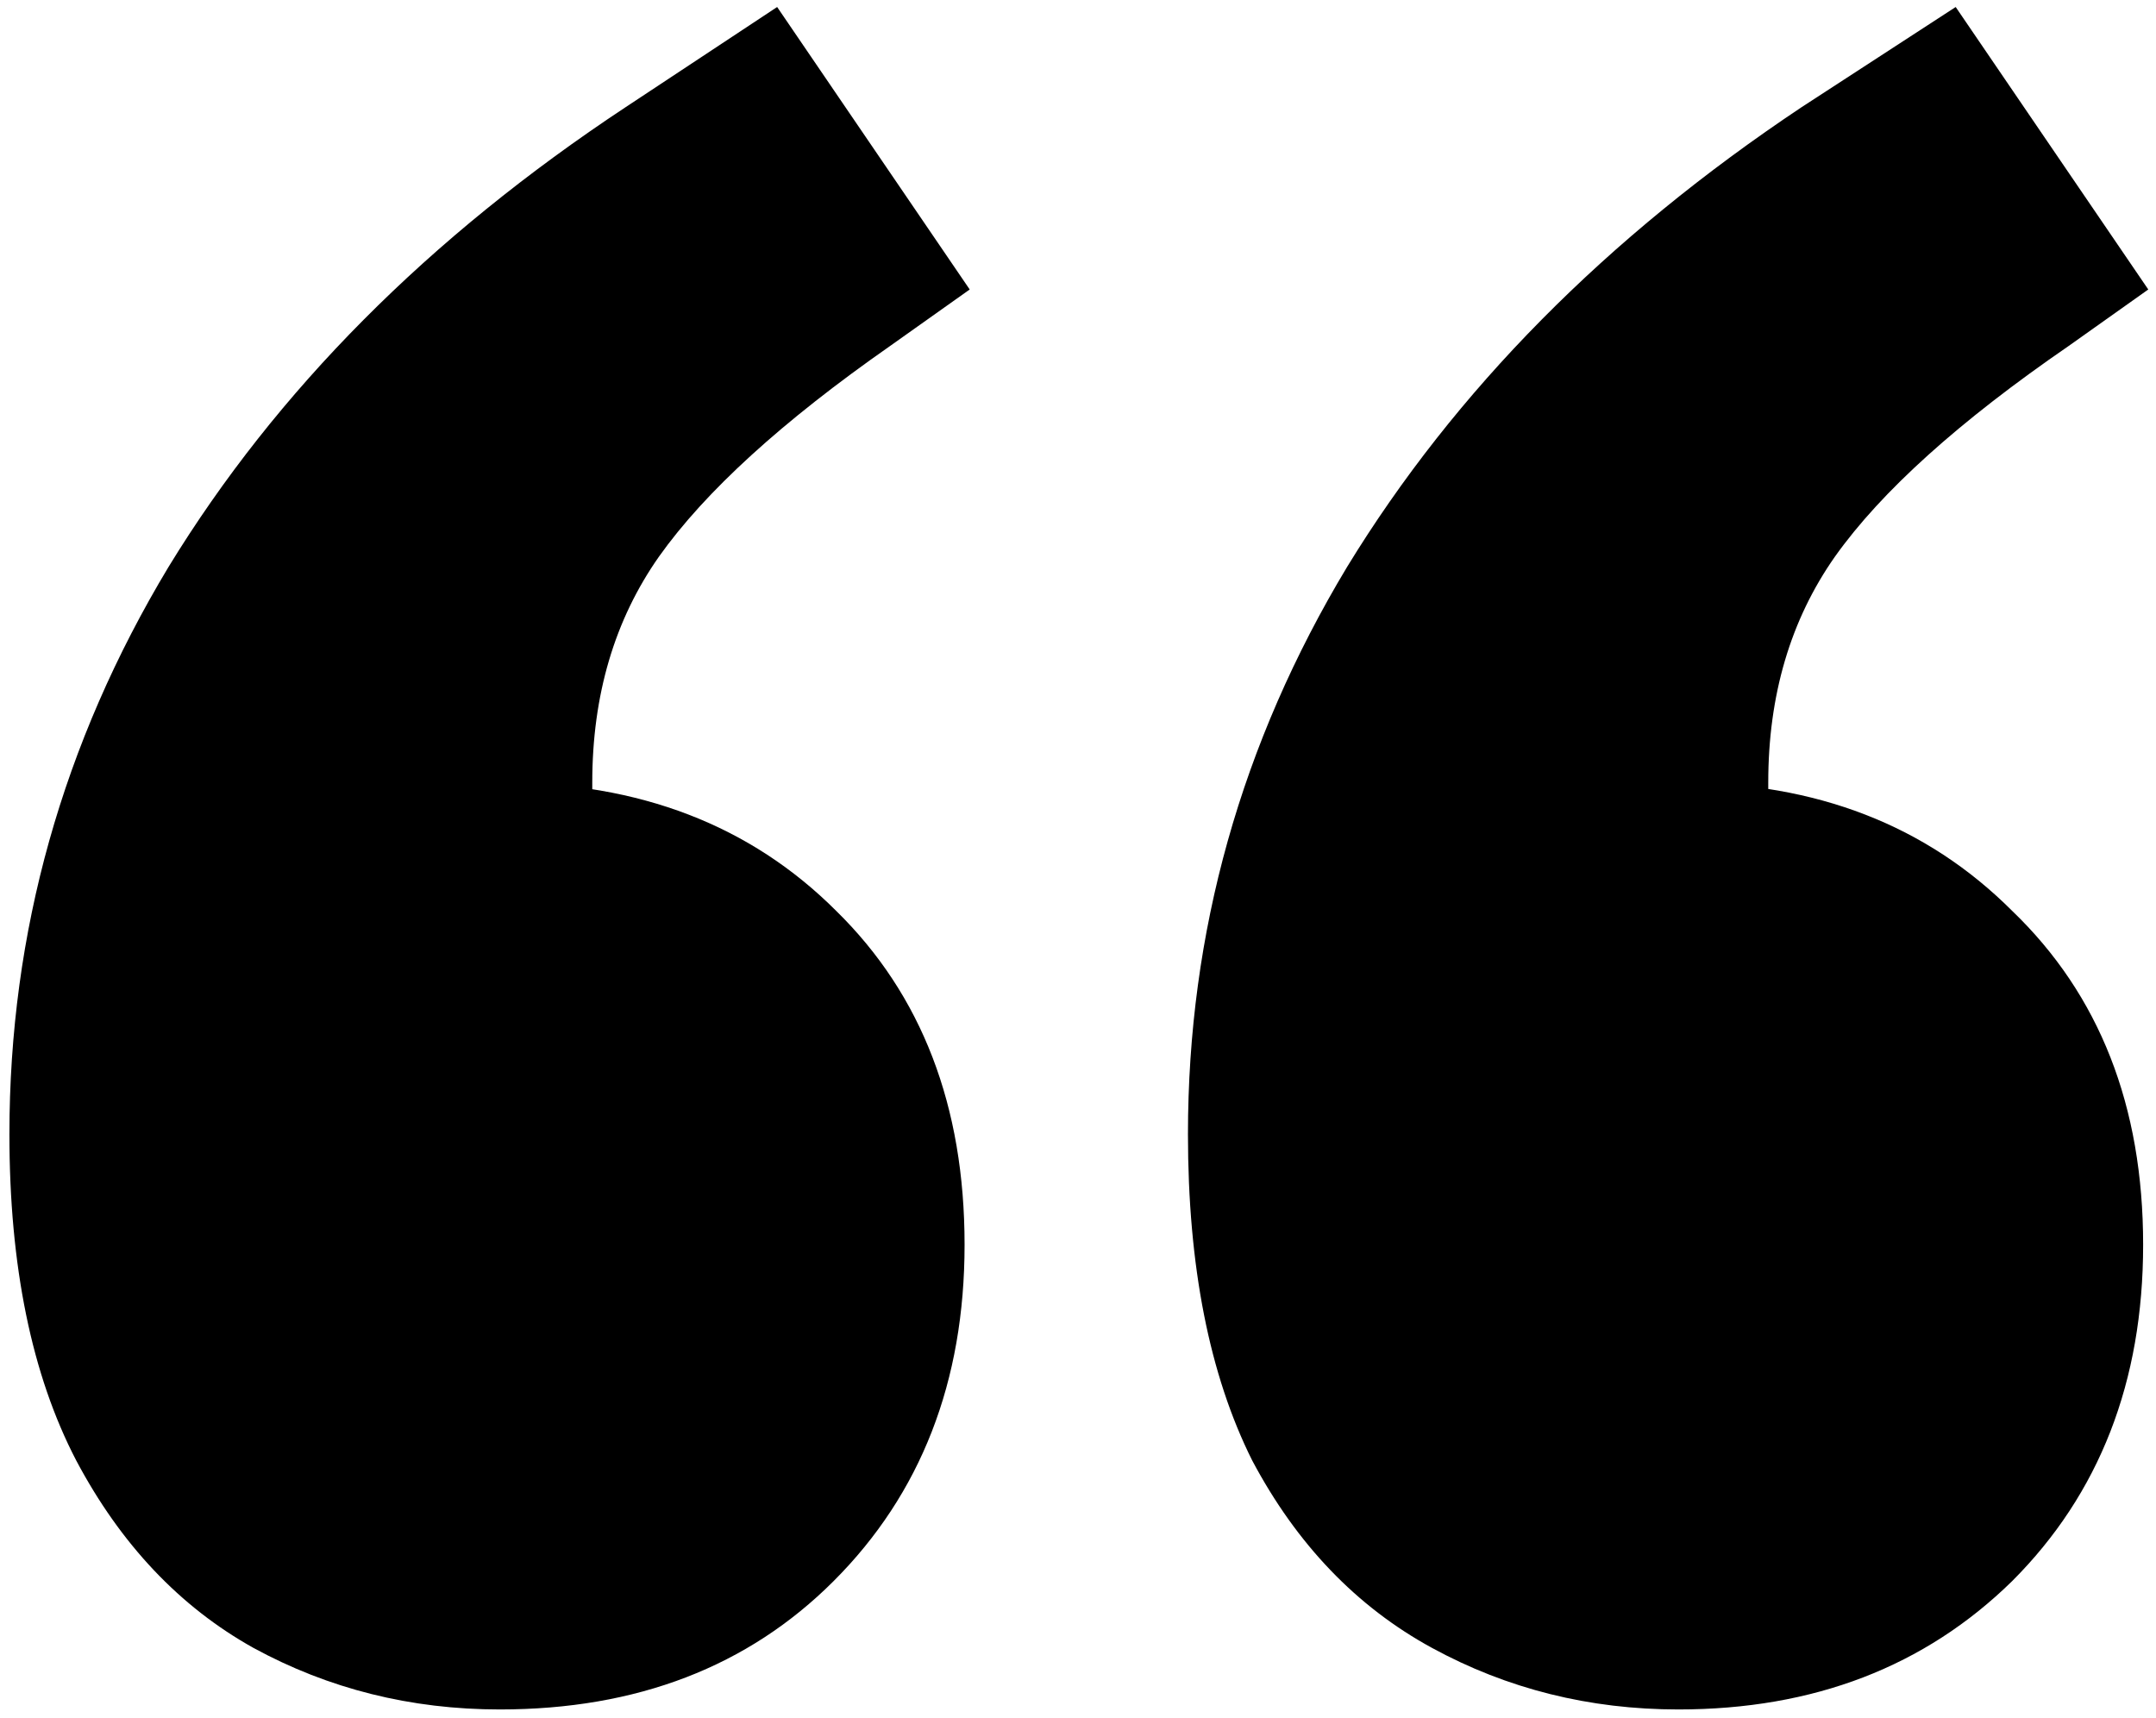 <svg xmlns="http://www.w3.org/2000/svg" fill="none" viewBox="0 0 123 98" height="98" width="123">
<path fill="black" d="M44.336 0.4L55.322 16.514L50.781 19.736C44.629 24.033 40.234 28.037 37.598 31.748C35.059 35.361 33.789 39.658 33.789 44.639V50.791L28.662 44.639C36.475 44.639 42.822 47.08 47.705 51.963C52.588 56.748 55.029 63.096 55.029 71.006C55.029 78.818 52.539 85.215 47.559 90.195C42.676 95.078 36.328 97.519 28.516 97.519C23.438 97.519 18.75 96.348 14.453 94.004C10.254 91.66 6.885 88.096 4.346 83.311C1.807 78.428 0.537 72.227 0.537 64.707C0.537 53.184 3.564 42.393 9.619 32.334C15.771 22.275 24.463 13.535 35.693 6.113L44.336 0.4ZM111.572 0.4L122.559 16.514L118.018 19.736C111.768 24.033 107.324 28.037 104.688 31.748C102.148 35.361 100.879 39.658 100.879 44.639V50.791L95.898 44.639C103.613 44.639 109.912 47.08 114.795 51.963C119.775 56.748 122.266 63.096 122.266 71.006C122.266 78.818 119.775 85.215 114.795 90.195C109.814 95.078 103.467 97.519 95.752 97.519C90.674 97.519 85.986 96.348 81.689 94.004C77.393 91.66 73.975 88.096 71.436 83.311C68.994 78.428 67.773 72.227 67.773 64.707C67.773 53.184 70.801 42.393 76.856 32.334C83.008 22.275 91.65 13.535 102.783 6.113L111.572 0.4Z"></path>
</svg>
